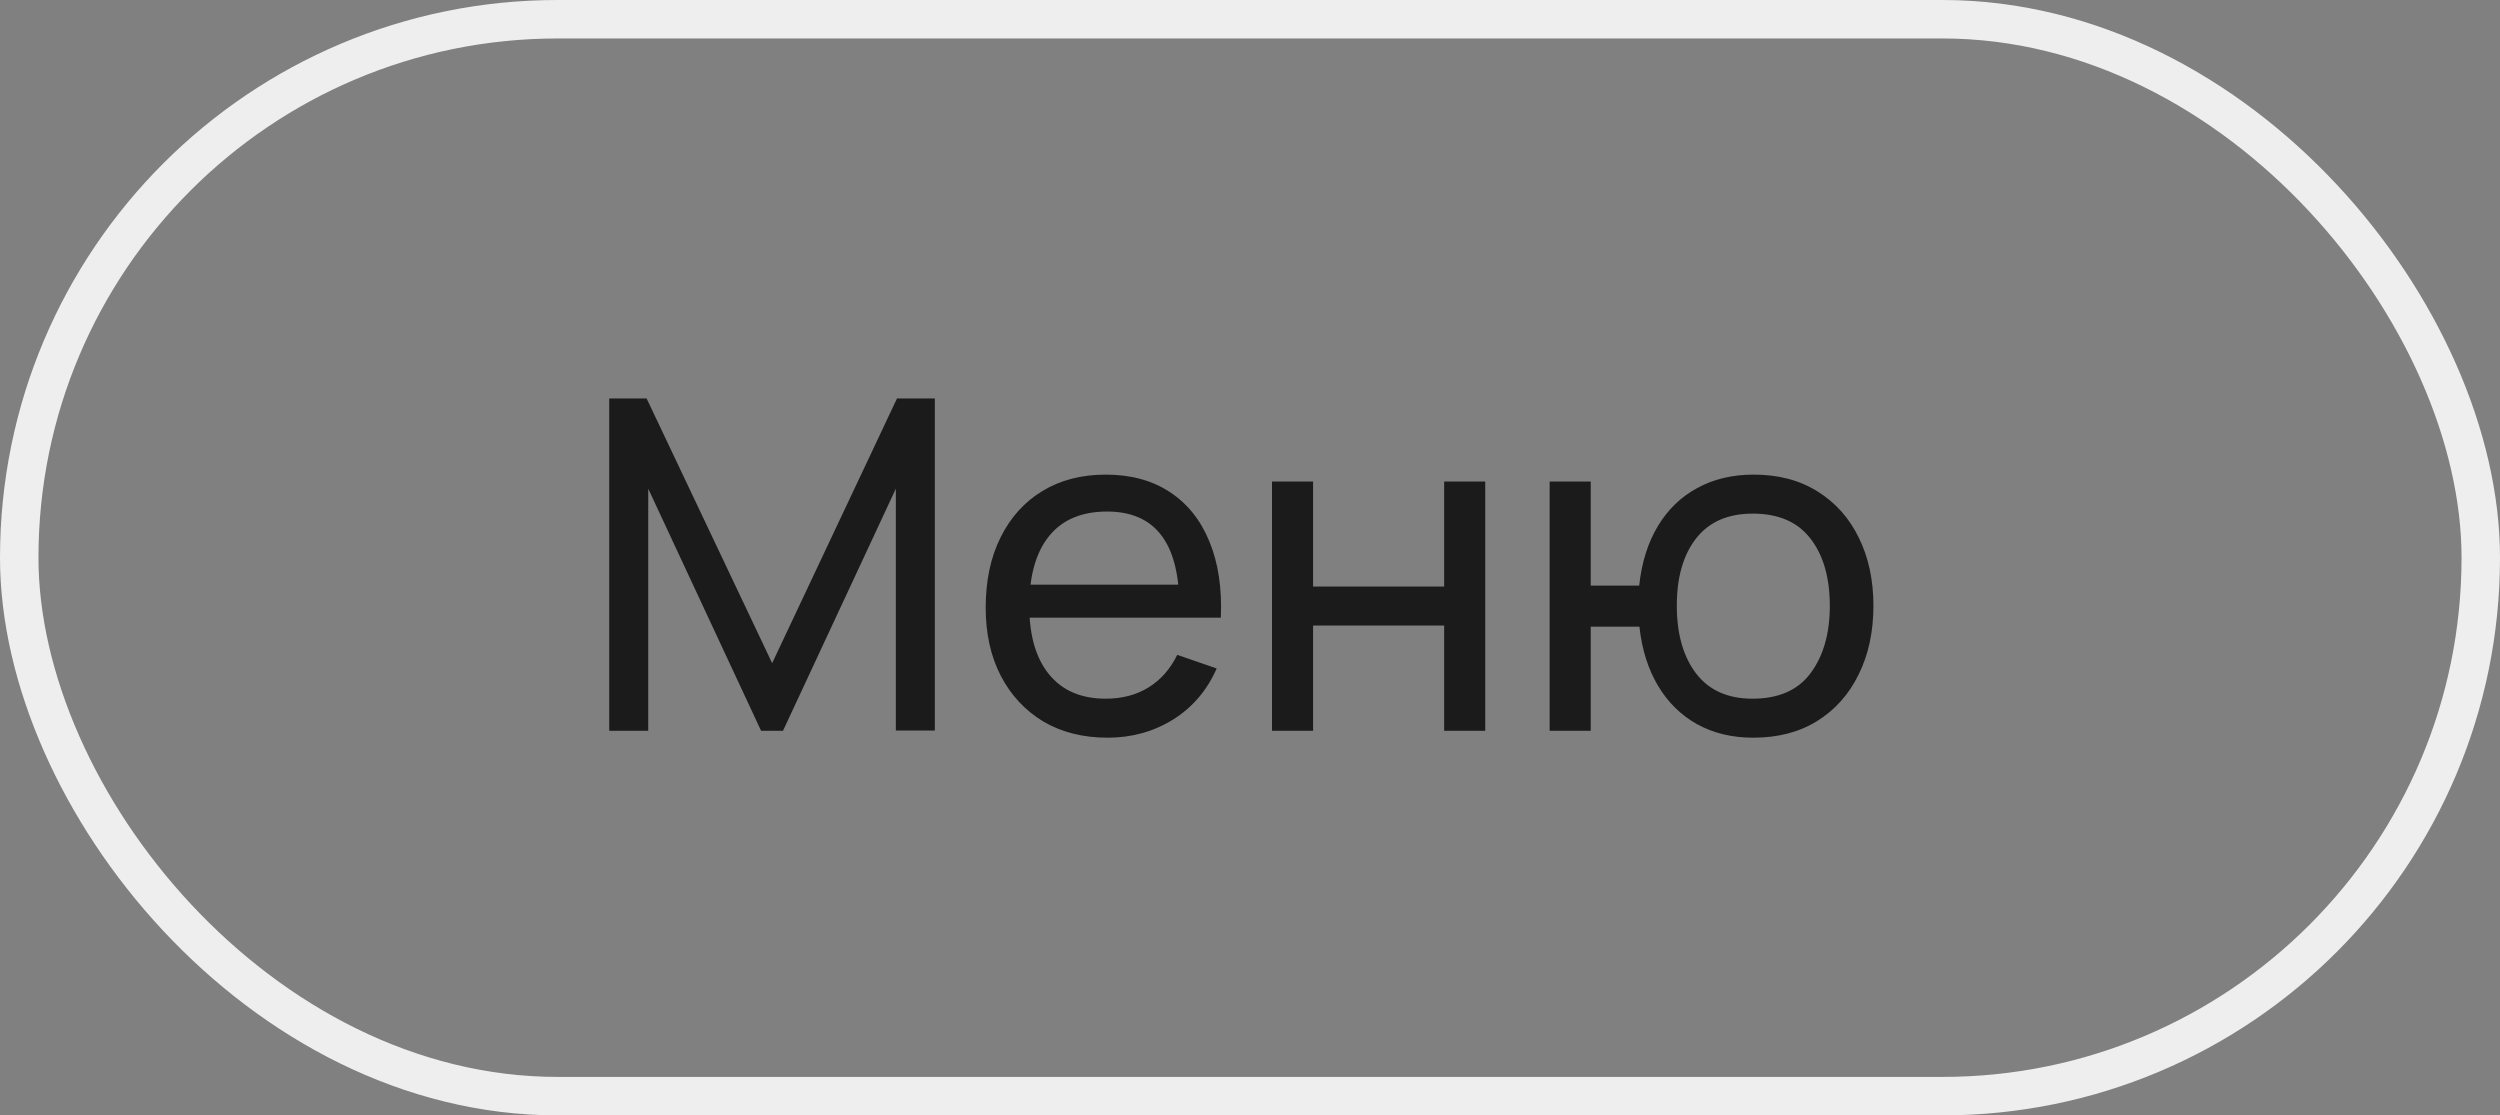 <?xml version="1.0" encoding="UTF-8"?> <svg xmlns="http://www.w3.org/2000/svg" width="65" height="29" viewBox="0 0 65 29" fill="none"><rect x="0" y="0" width="65" height="29" fill="#808080" stroke="none"/> <path d="M15.84 19V10.36H16.812L20.076 17.242L23.322 10.36H24.306V18.994H23.292V12.706L20.358 19H19.788L16.854 12.706V19H15.84ZM28.796 19.18C28.16 19.18 27.604 19.04 27.128 18.76C26.656 18.476 26.288 18.082 26.024 17.578C25.76 17.07 25.628 16.478 25.628 15.802C25.628 15.094 25.758 14.482 26.018 13.966C26.278 13.446 26.64 13.046 27.104 12.766C27.572 12.482 28.12 12.34 28.748 12.34C29.4 12.34 29.954 12.49 30.41 12.79C30.87 13.09 31.214 13.518 31.442 14.074C31.674 14.63 31.774 15.292 31.742 16.06H30.662V15.676C30.65 14.88 30.488 14.286 30.176 13.894C29.864 13.498 29.4 13.3 28.784 13.3C28.124 13.3 27.622 13.512 27.278 13.936C26.934 14.36 26.762 14.968 26.762 15.76C26.762 16.524 26.934 17.116 27.278 17.536C27.622 17.956 28.112 18.166 28.748 18.166C29.176 18.166 29.548 18.068 29.864 17.872C30.18 17.676 30.428 17.394 30.608 17.026L31.634 17.38C31.382 17.952 31.002 18.396 30.494 18.712C29.99 19.024 29.424 19.18 28.796 19.18ZM26.402 16.06V15.202H31.19V16.06H26.402ZM33.072 19V12.52H34.14V15.25H37.548V12.52H38.616V19H37.548V16.264H34.14V19H33.072ZM45.583 19.18C45.031 19.18 44.543 19.062 44.119 18.826C43.699 18.59 43.361 18.256 43.105 17.824C42.849 17.392 42.689 16.882 42.625 16.294H41.359V19H40.291V12.52H41.359V15.226H42.619C42.683 14.626 42.845 14.11 43.105 13.678C43.365 13.246 43.707 12.916 44.131 12.688C44.555 12.456 45.043 12.34 45.595 12.34C46.239 12.34 46.793 12.486 47.257 12.778C47.725 13.07 48.083 13.472 48.331 13.984C48.583 14.496 48.709 15.084 48.709 15.748C48.709 16.424 48.581 17.02 48.325 17.536C48.073 18.052 47.713 18.456 47.245 18.748C46.781 19.036 46.227 19.18 45.583 19.18ZM45.565 18.166C46.245 18.166 46.749 17.944 47.077 17.5C47.409 17.052 47.575 16.47 47.575 15.754C47.575 15.018 47.407 14.434 47.071 14.002C46.739 13.57 46.239 13.354 45.571 13.354C44.927 13.354 44.437 13.568 44.101 13.996C43.765 14.424 43.597 15.008 43.597 15.748C43.597 16.48 43.763 17.066 44.095 17.506C44.431 17.946 44.921 18.166 45.565 18.166Z" fill="#1B1B1B"></path> <rect x="0.5" y="0.5" width="64" height="28" rx="14" stroke="#EEEEEE"></rect> </svg> 